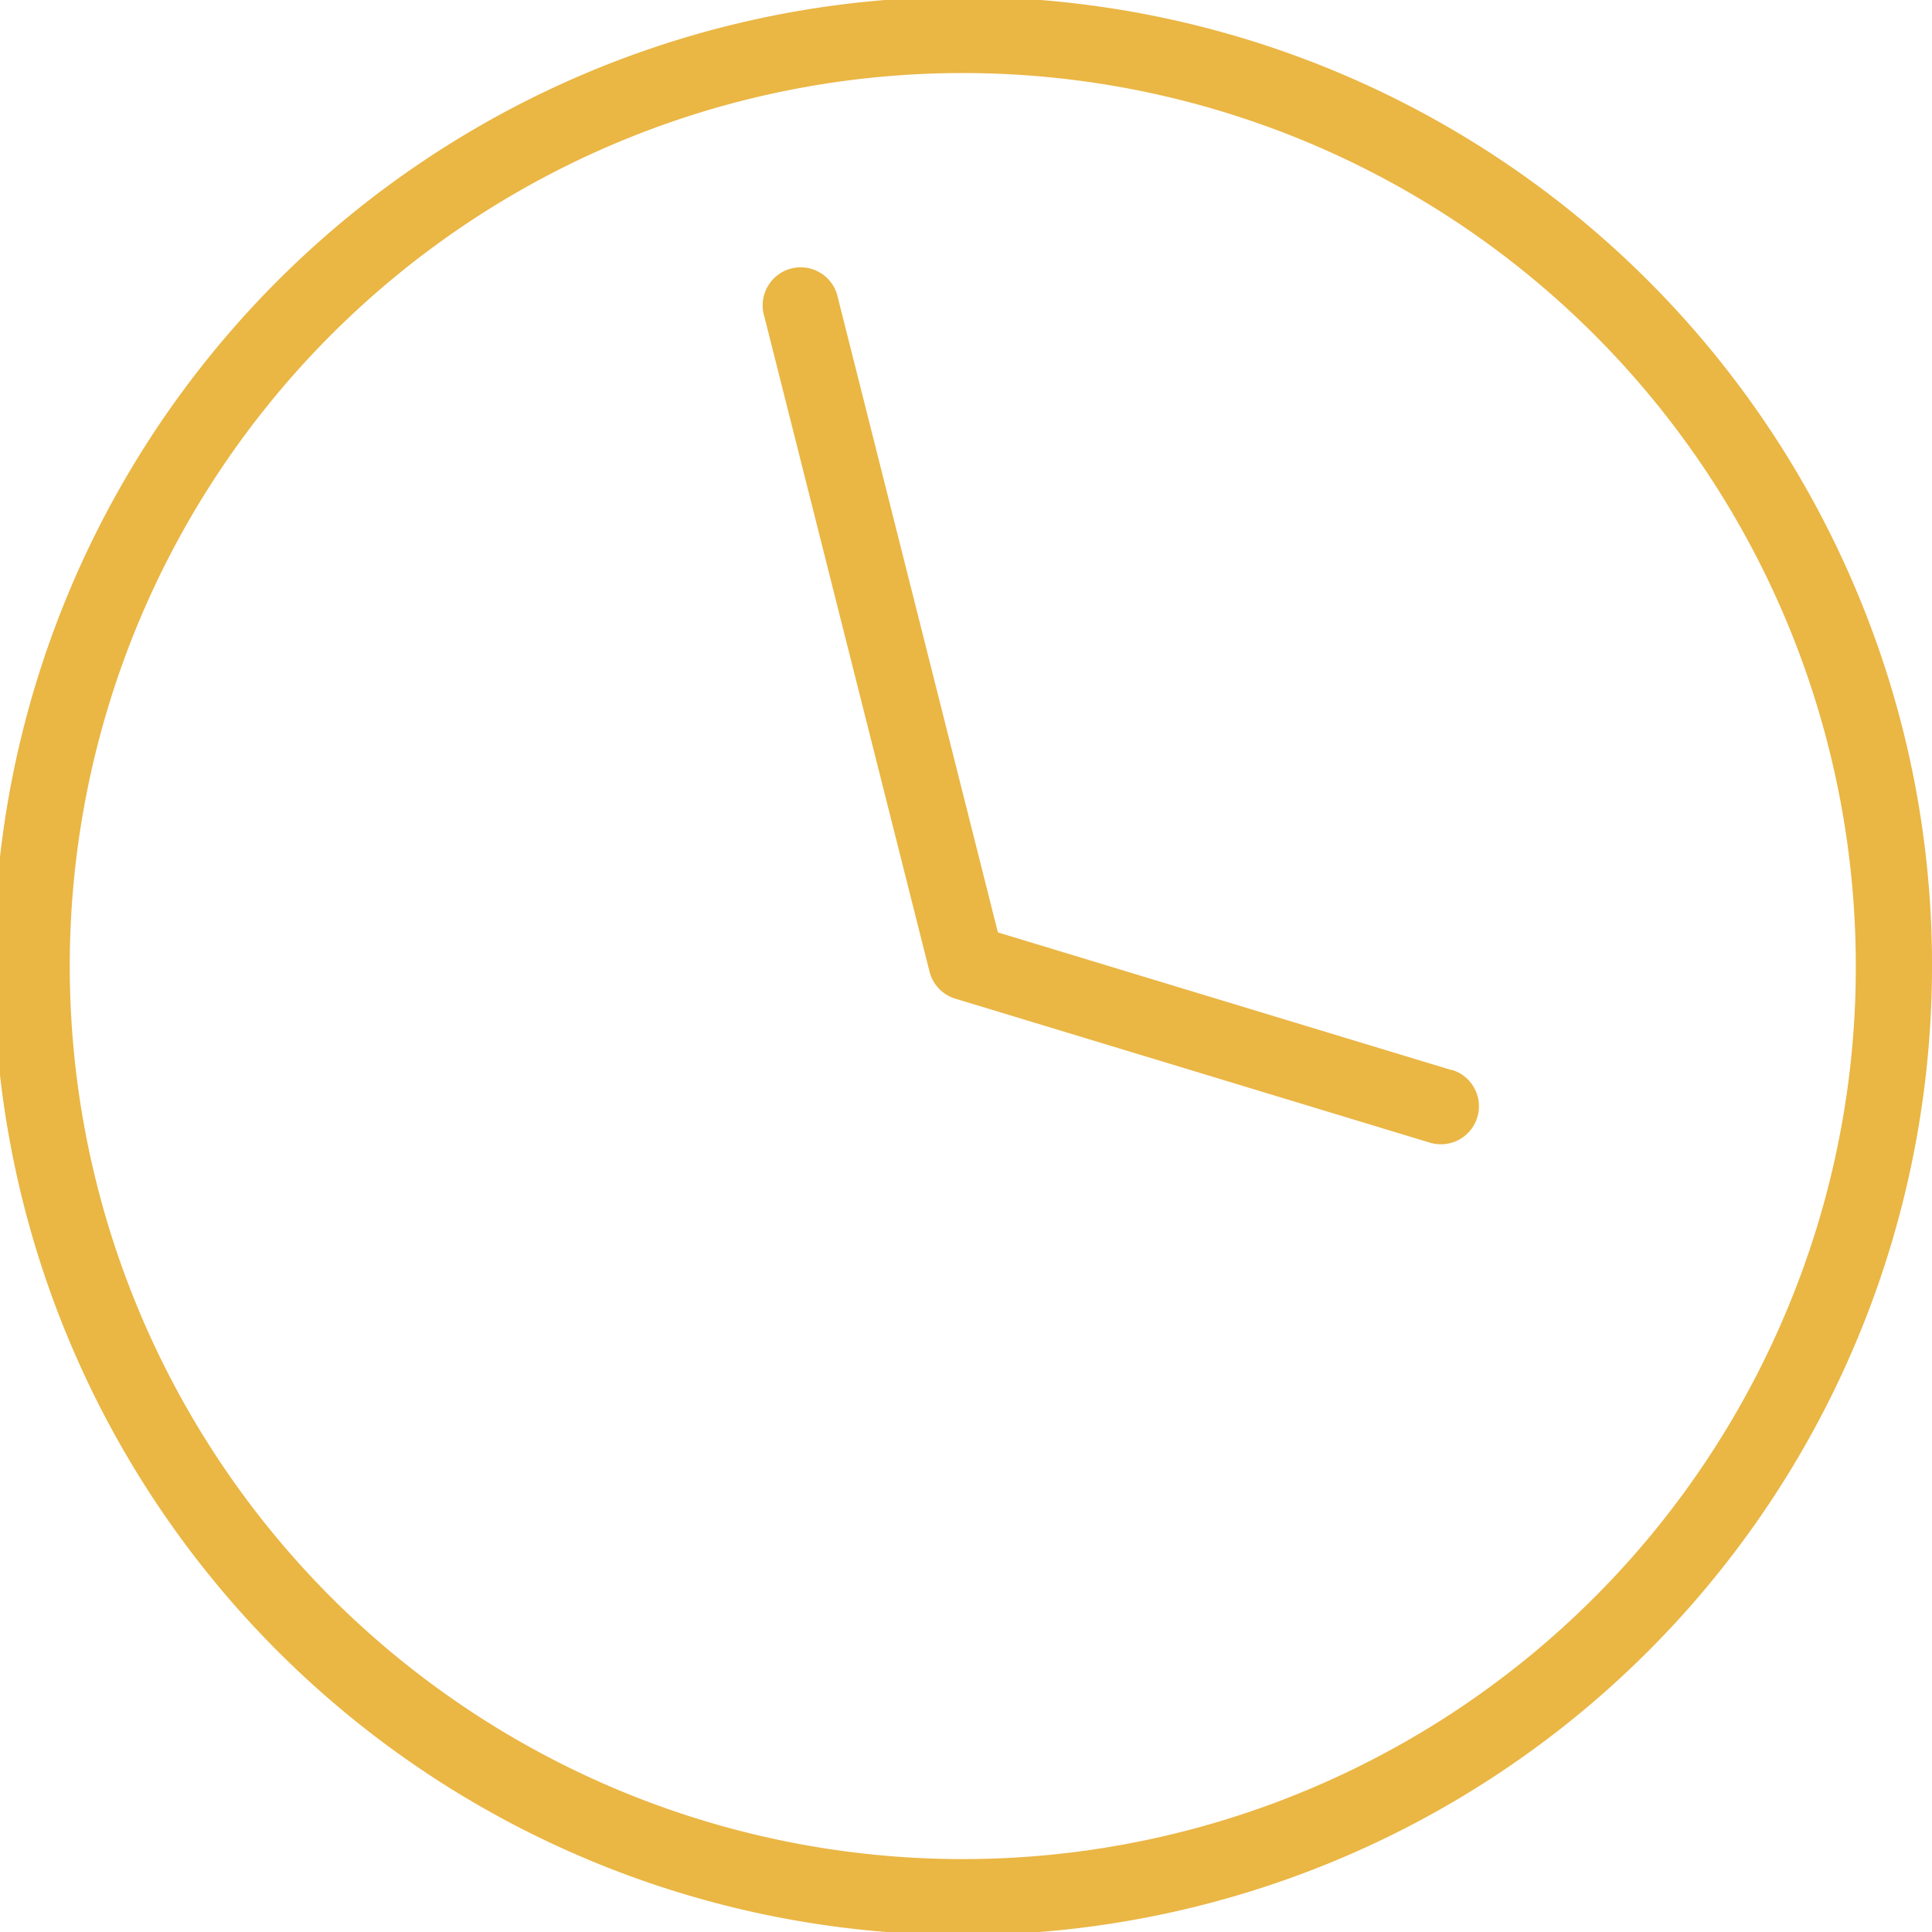 <svg id="Group_934" data-name="Group 934" xmlns="http://www.w3.org/2000/svg" xmlns:xlink="http://www.w3.org/1999/xlink" width="28.884" height="28.884" viewBox="0 0 28.884 28.884">
  <defs>
    <clipPath id="clip-path">
      <rect id="Rectangle_204" data-name="Rectangle 204" width="28.884" height="28.884" fill="#eab644"/>
    </clipPath>
  </defs>
  <g id="Group_935" data-name="Group 935" clip-path="url(#clip-path)">
    <path id="Path_2703" data-name="Path 2703" d="M27.749,8.819a14.488,14.488,0,1,0,1.135,5.622,14.394,14.394,0,0,0-1.135-5.622M26.7,19.62a13.351,13.351,0,1,1,1.045-5.179A13.262,13.262,0,0,1,26.7,19.62" transform="translate(0 0.001)" fill="#eab644"/>
    <path id="Path_2704" data-name="Path 2704" d="M391.5,146.491l-6.785-2.059-2.392-9.487a.568.568,0,1,0-1.1.278l2.471,9.8a.568.568,0,0,0,.386.4l7.093,2.152a.568.568,0,1,0,.33-1.088" transform="translate(-369.796 -130.492)" fill="#eab644"/>
  </g>
</svg>
